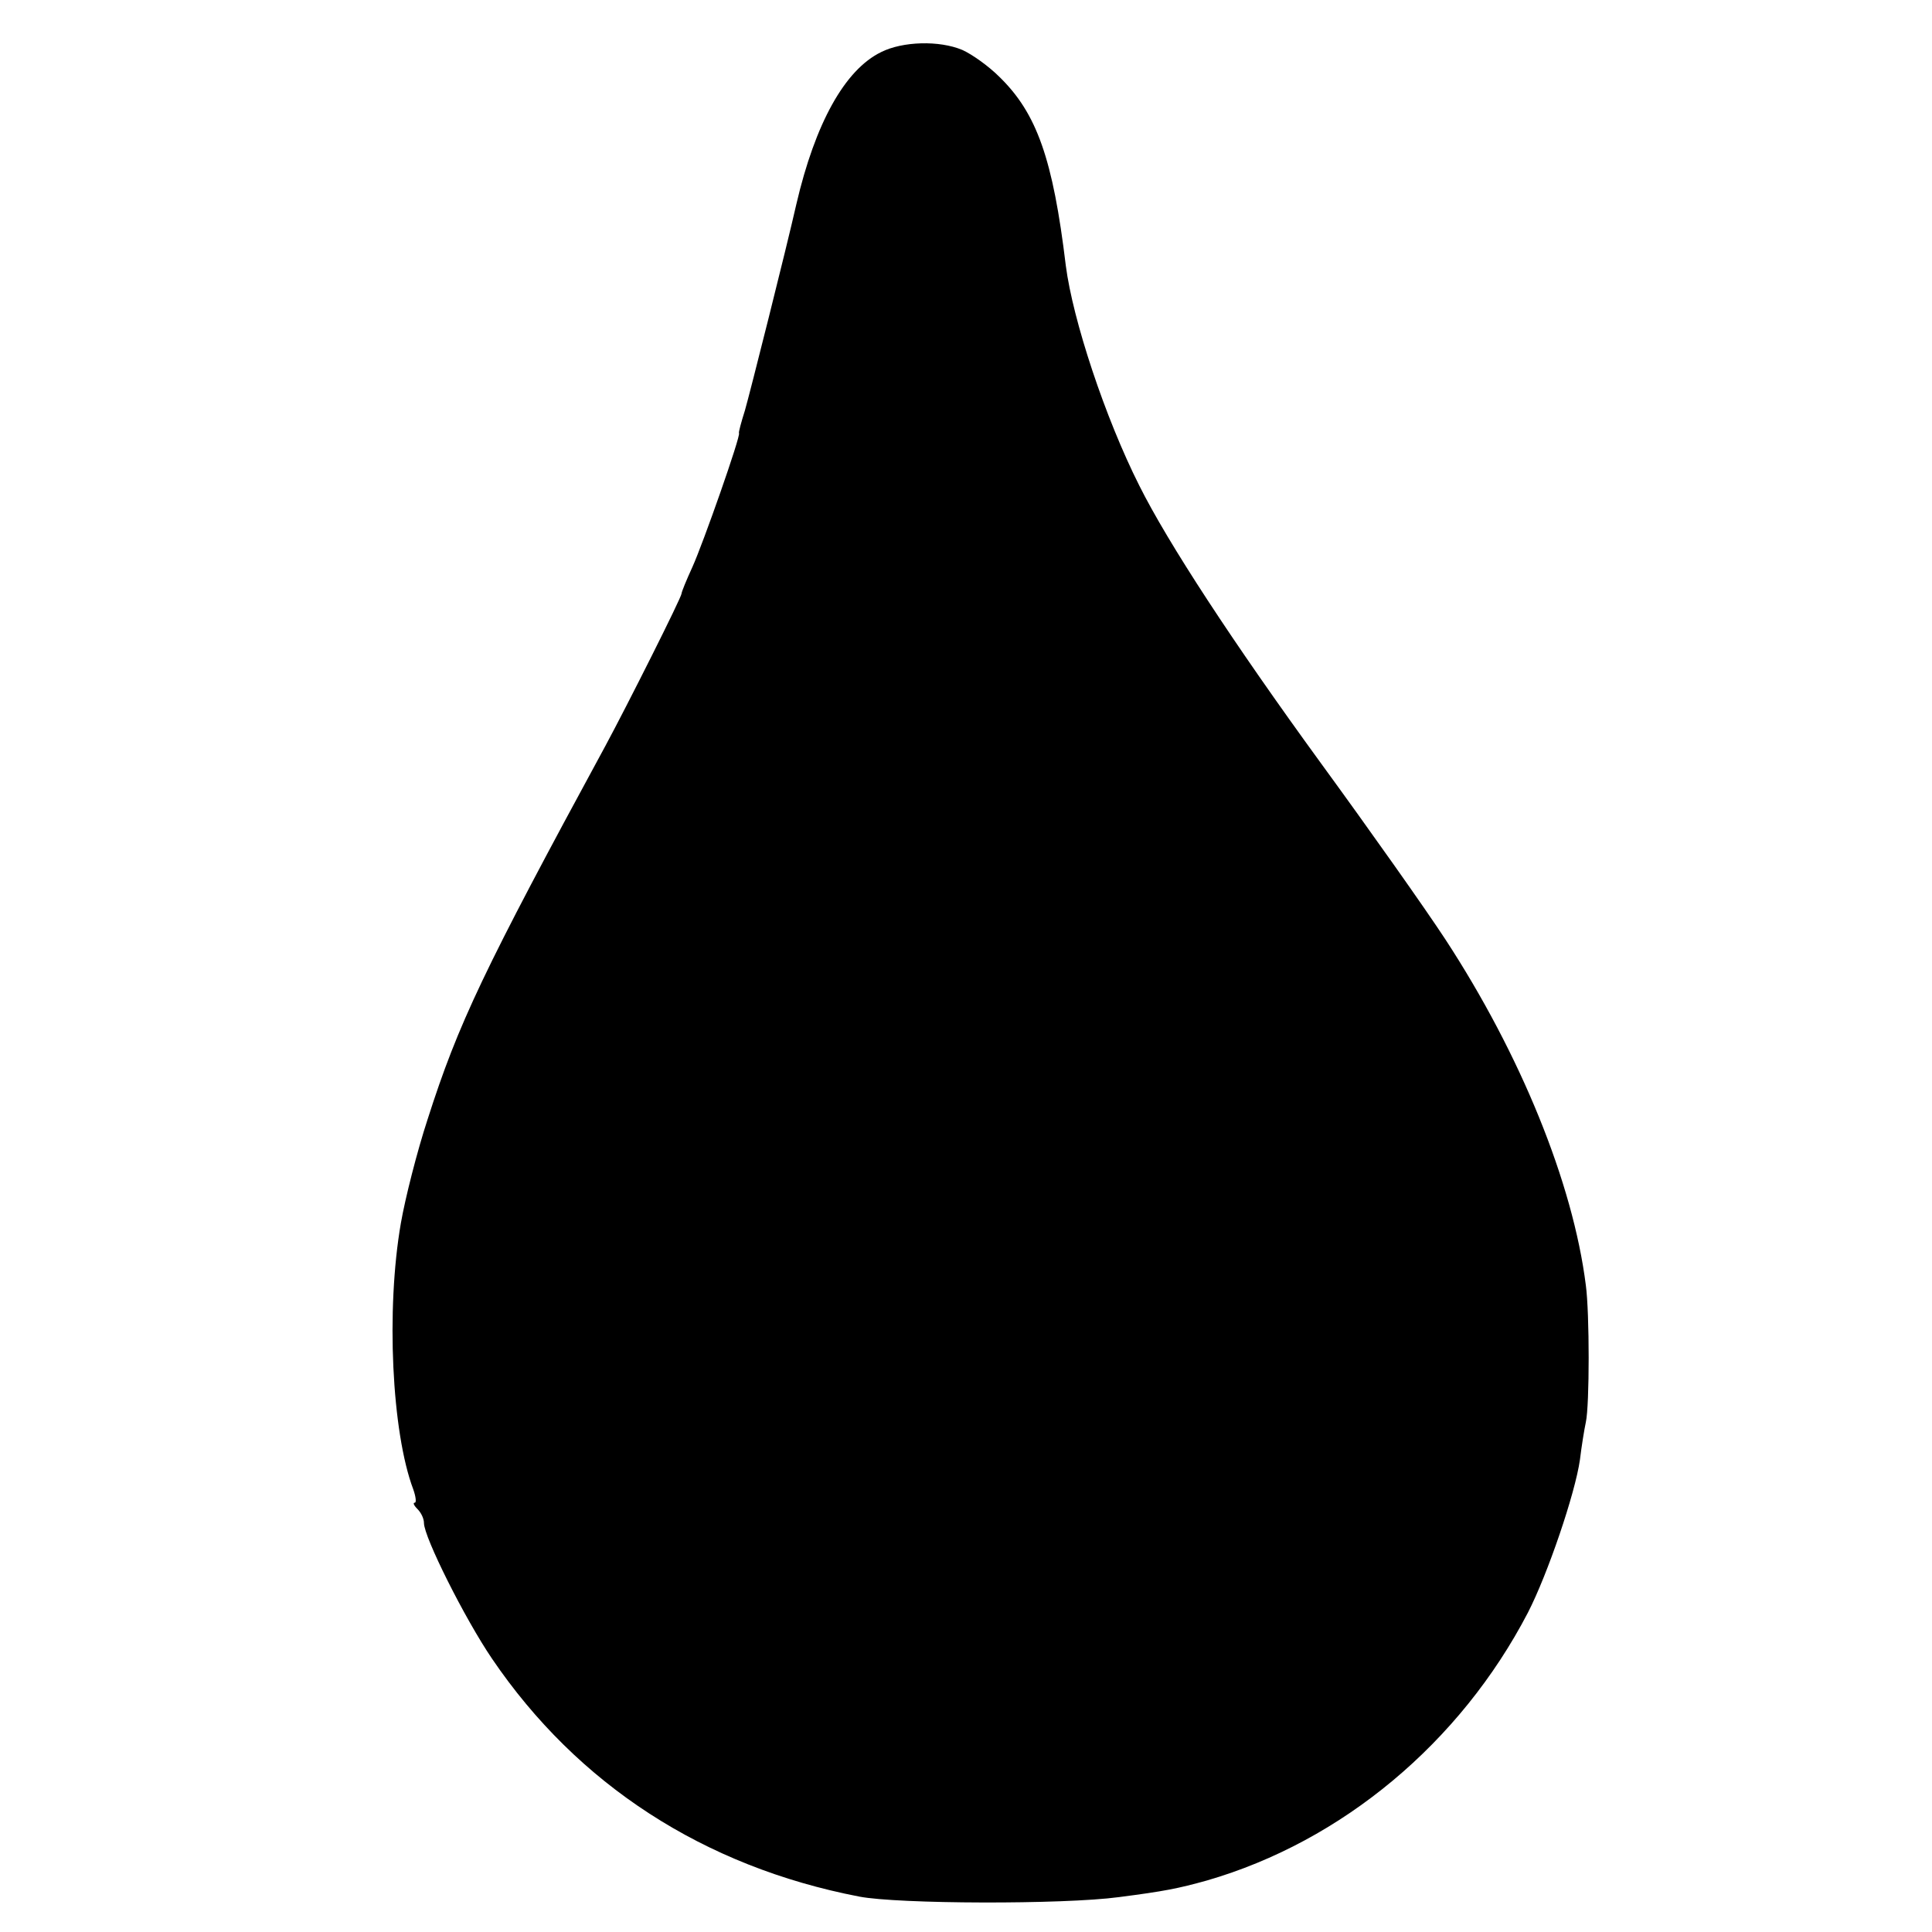<?xml version="1.0" standalone="no"?>
<!DOCTYPE svg PUBLIC "-//W3C//DTD SVG 20010904//EN"
 "http://www.w3.org/TR/2001/REC-SVG-20010904/DTD/svg10.dtd">
<svg version="1.0" xmlns="http://www.w3.org/2000/svg"
 width="360pt" height="360pt" viewBox="0 0 360 360"
 preserveAspectRatio="xMidYMid meet">
<g transform="translate(0,360) scale(0.1,-0.1)"
fill="#000000" stroke="none">
<path d="M1642 3503 c-68 -33 -123 -133 -158 -283 -19 -84 -87 -354 -96 -385
-7 -22 -12 -41 -11 -42 4 -4 -67 -206 -87 -250 -11 -24 -20 -46 -20 -49 0 -7
-101 -208 -142 -284 -227 -418 -274 -517 -331 -695 -20 -61 -42 -148 -50 -194
-28 -161 -17 -390 23 -496 5 -14 6 -25 3 -25 -4 0 -2 -5 5 -12 7 -7 12 -18 12
-26 0 -26 76 -178 127 -253 159 -234 394 -387 684 -443 72 -14 380 -15 484 -1
85 11 110 16 164 31 252 73 472 257 598 499 37 72 88 222 97 285 3 25 8 56 11
70 7 32 7 203 0 255 -24 191 -122 431 -262 645 -38 58 -142 205 -231 327 -166
228 -286 412 -339 518 -64 127 -124 309 -137 410 -24 199 -54 284 -124 352
-20 20 -51 42 -69 50 -43 18 -111 16 -151 -4z"/>
</g>
</svg>
